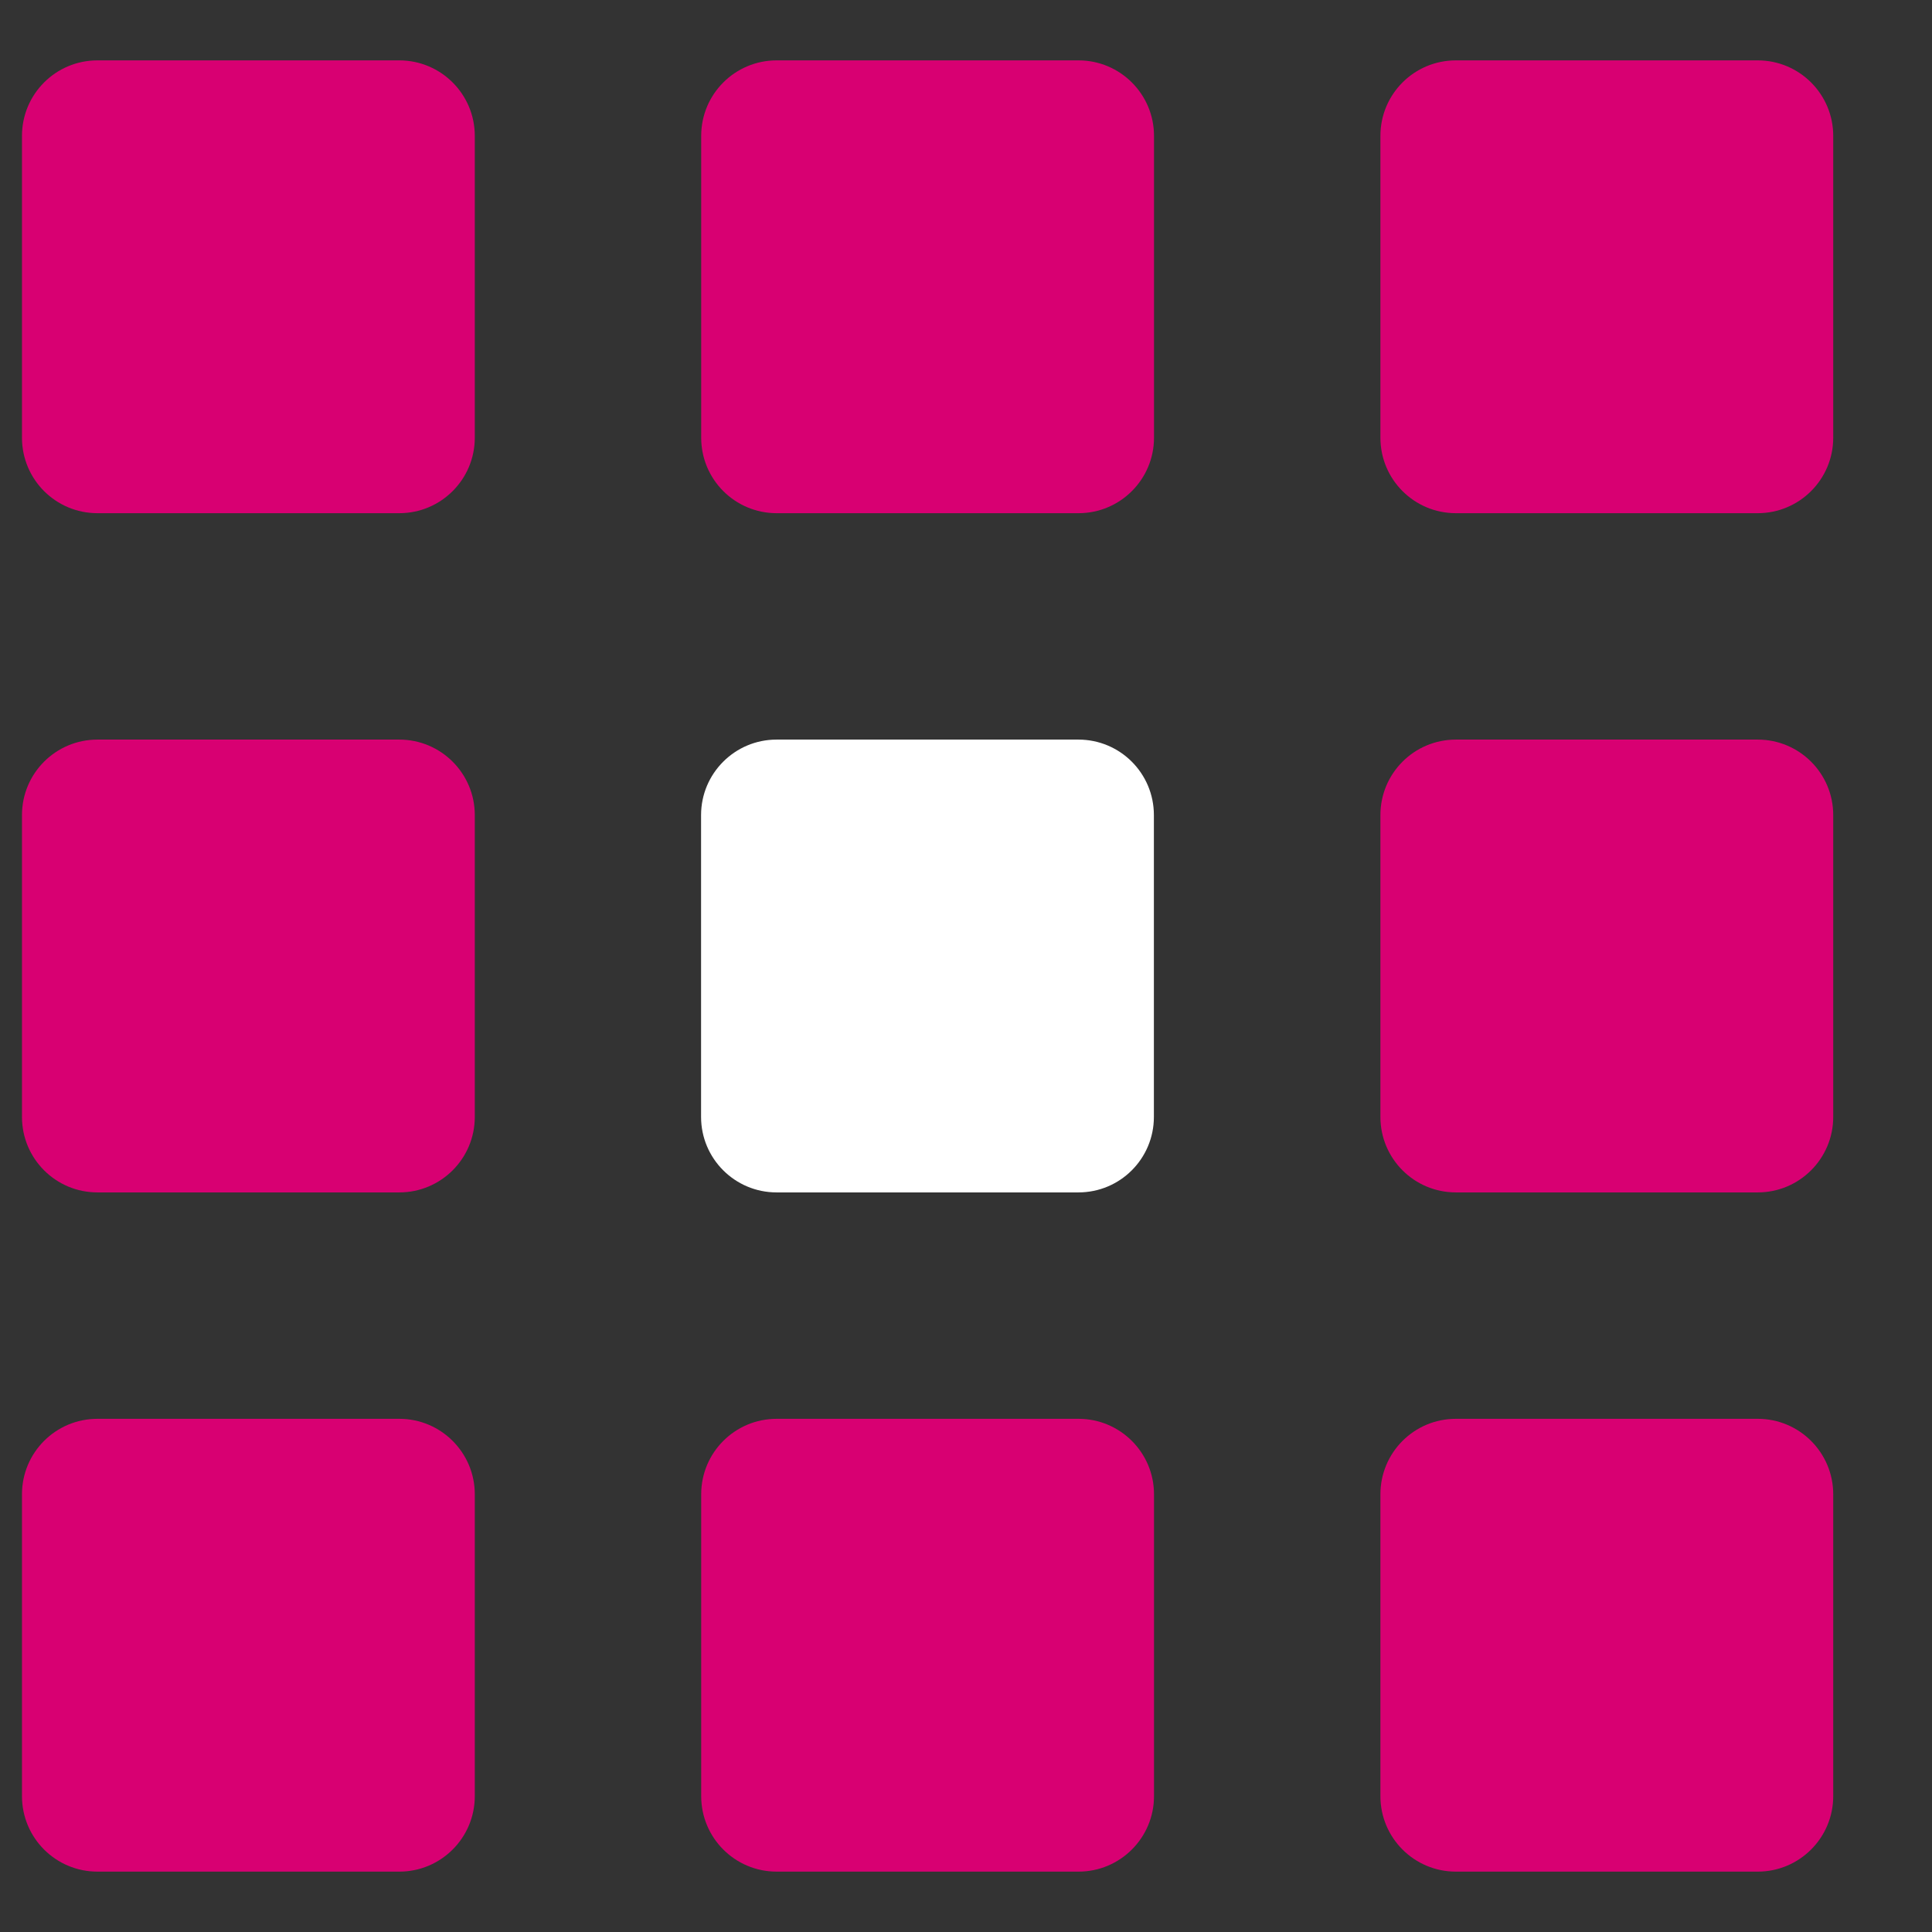 <svg width="16" height="16" viewBox="0 0 16 16" fill="none" xmlns="http://www.w3.org/2000/svg">
<rect x="0" y="0" width="16" height="16" fill="#333333" stroke="none"/>
<g clip-path="url(#clip0_17_5)">
<path d="M5.806 6.75C5.806 6.405 6.086 6.125 6.431 6.125H8.931C9.277 6.125 9.556 6.405 9.556 6.75V9.25C9.556 9.595 9.277 9.875 8.931 9.875H6.431C6.086 9.875 5.806 9.595 5.806 9.25V6.75Z" fill="white"/>
<path d="M3.307 11.75C3.652 11.75 3.932 12.03 3.932 12.375V14.875C3.932 15.22 3.652 15.5 3.307 15.5H0.807C0.461 15.5 0.182 15.22 0.182 14.875V12.375C0.182 12.03 0.461 11.75 0.807 11.75H3.307ZM8.932 11.75C9.277 11.75 9.557 12.03 9.557 12.375V14.875C9.557 15.22 9.277 15.5 8.932 15.5H6.432C6.086 15.5 5.807 15.22 5.807 14.875V12.375C5.807 12.03 6.086 11.75 6.432 11.75H8.932ZM14.557 11.75C14.902 11.75 15.182 12.03 15.182 12.375V14.875C15.182 15.22 14.902 15.5 14.557 15.5H12.057C11.711 15.5 11.432 15.22 11.432 14.875V12.375C11.432 12.03 11.711 11.75 12.057 11.75H14.557ZM3.307 6.125C3.652 6.125 3.932 6.405 3.932 6.75V9.25C3.932 9.595 3.652 9.875 3.307 9.875H0.807C0.461 9.875 0.182 9.595 0.182 9.25V6.75C0.182 6.405 0.461 6.125 0.807 6.125H3.307ZM14.557 6.125C14.902 6.125 15.182 6.405 15.182 6.75V9.25C15.182 9.595 14.902 9.875 14.557 9.875H12.057C11.711 9.875 11.432 9.595 11.432 9.25V6.75C11.432 6.405 11.711 6.125 12.057 6.125H14.557ZM3.307 0.5C3.652 0.5 3.932 0.78 3.932 1.125V3.625C3.932 3.97 3.652 4.25 3.307 4.25H0.807C0.461 4.25 0.182 3.97 0.182 3.625V1.125C0.182 0.78 0.461 0.5 0.807 0.5H3.307ZM8.932 0.5C9.277 0.5 9.557 0.78 9.557 1.125V3.625C9.557 3.97 9.277 4.25 8.932 4.25H6.432C6.086 4.25 5.807 3.97 5.807 3.625V1.125C5.807 0.78 6.086 0.5 6.432 0.5H8.932ZM14.557 0.5C14.902 0.5 15.182 0.78 15.182 1.125V3.625C15.182 3.97 14.902 4.25 14.557 4.25H12.057C11.711 4.25 11.432 3.97 11.432 3.625V1.125C11.432 0.78 11.711 0.5 12.057 0.5H14.557Z" fill="#D80072"/>
</g>
<defs>
<clipPath id="clip0_17_5">
<rect width="16" height="16" fill="white"/>
</clipPath>
</defs>
</svg>
